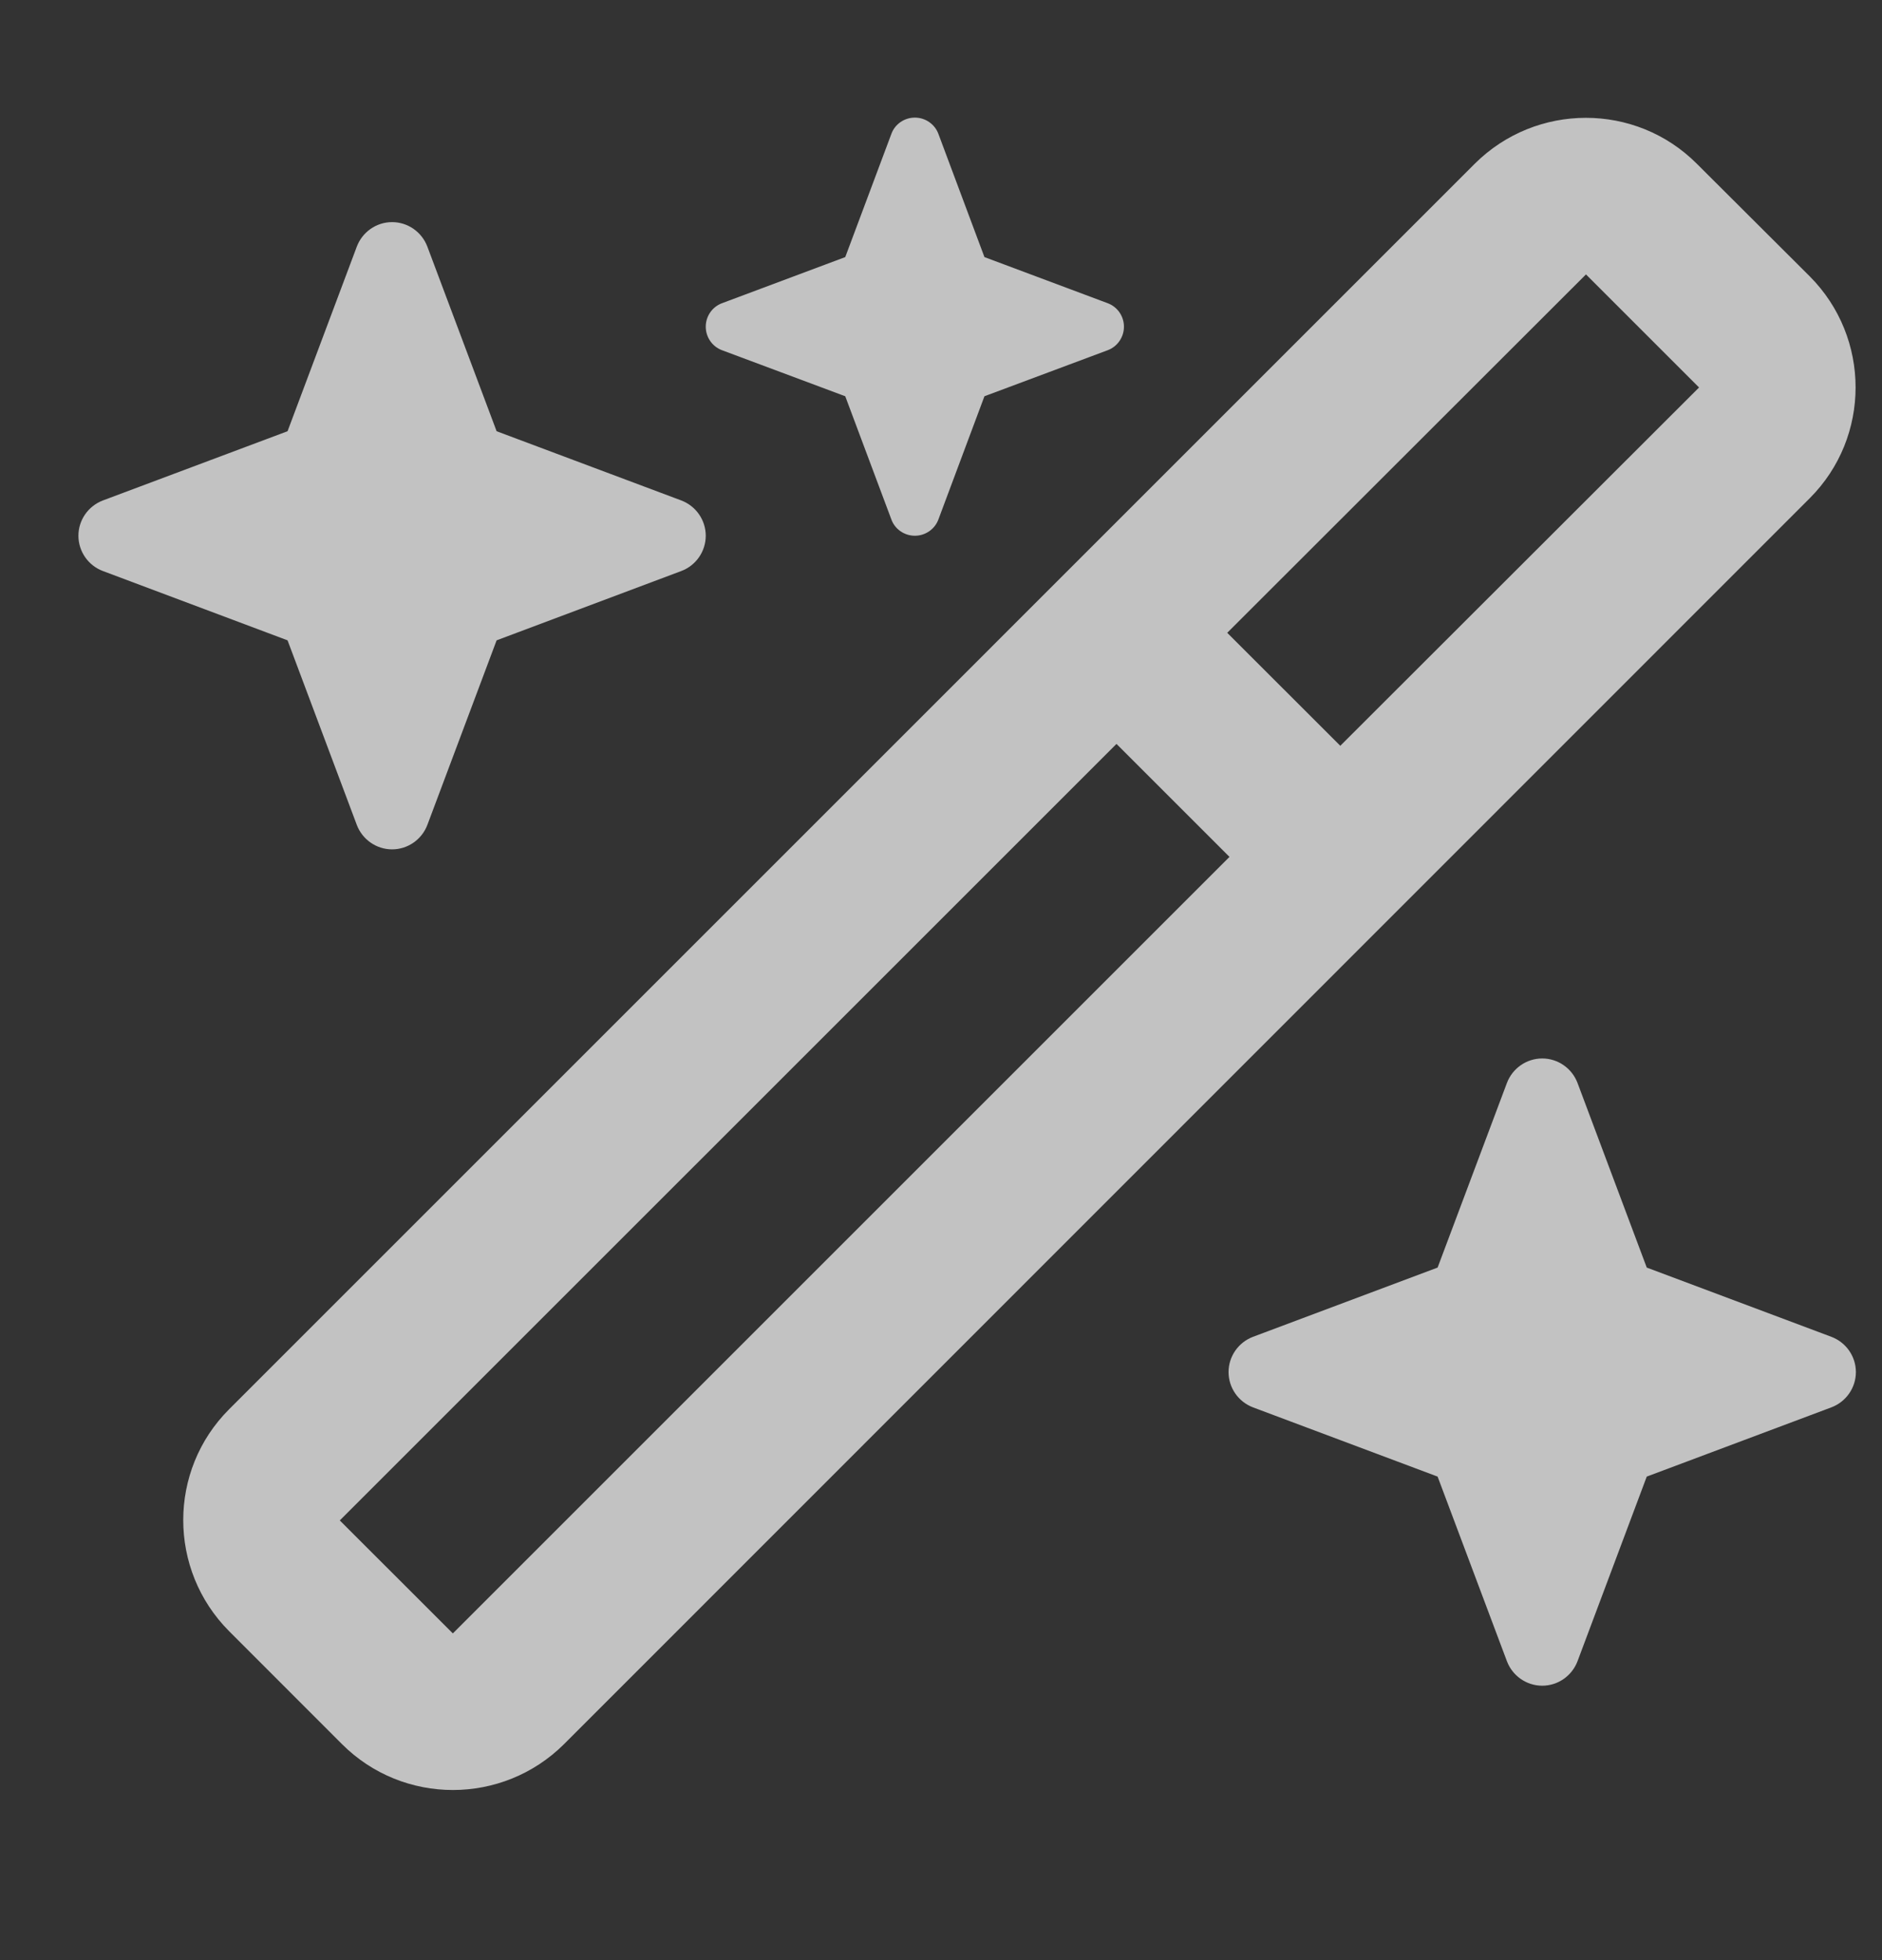 <svg width="24" height="25" viewBox="0 0 24 25" fill="none" xmlns="http://www.w3.org/2000/svg">
<rect x="0" y="0" width="24" height="25" fill="#333333" stroke="none"/>
<g opacity="0.7">
<path d="M10.779 3.279L9.208 3.867C9.083 3.913 9 4.033 9 4.167C9 4.3 9.083 4.421 9.208 4.467L10.779 5.054L11.367 6.625C11.412 6.75 11.533 6.833 11.667 6.833C11.8 6.833 11.921 6.75 11.967 6.625L12.554 5.054L14.125 4.467C14.25 4.421 14.333 4.3 14.333 4.167C14.333 4.033 14.25 3.913 14.125 3.867L12.554 3.279L11.967 1.708C11.921 1.583 11.8 1.5 11.667 1.5C11.533 1.5 11.412 1.583 11.367 1.708L10.779 3.279ZM20.225 3.5L21.667 4.942L17.092 9.512L15.65 8.071L20.225 3.5ZM4.333 19.392L14.238 9.488L15.679 10.929L5.775 20.833L4.333 19.392ZM18.808 2.087L2.921 17.975C2.142 18.754 2.142 20.021 2.921 20.804L4.362 22.246C5.142 23.025 6.408 23.025 7.192 22.246L23.079 6.354C23.858 5.575 23.858 4.308 23.079 3.525L21.637 2.087C20.858 1.308 19.592 1.308 18.808 2.087ZM1.312 6.383C1.125 6.454 1 6.633 1 6.833C1 7.033 1.125 7.213 1.312 7.283L3.667 8.167L4.55 10.521C4.621 10.708 4.8 10.833 5 10.833C5.2 10.833 5.379 10.708 5.45 10.521L6.333 8.167L8.688 7.283C8.875 7.213 9 7.033 9 6.833C9 6.633 8.875 6.454 8.688 6.383L6.333 5.5L5.45 3.146C5.379 2.958 5.2 2.833 5 2.833C4.8 2.833 4.621 2.958 4.55 3.146L3.667 5.5L1.312 6.383ZM15.979 17.05C15.792 17.121 15.667 17.3 15.667 17.5C15.667 17.7 15.792 17.879 15.979 17.95L18.333 18.833L19.217 21.188C19.288 21.375 19.467 21.5 19.667 21.5C19.867 21.5 20.046 21.375 20.117 21.188L21 18.833L23.354 17.95C23.542 17.879 23.667 17.7 23.667 17.5C23.667 17.3 23.542 17.121 23.354 17.05L21 16.167L20.117 13.812C20.046 13.625 19.867 13.5 19.667 13.5C19.467 13.5 19.288 13.625 19.217 13.812L18.333 16.167L15.979 17.05Z" fill="white"/>
</g>
</svg>
